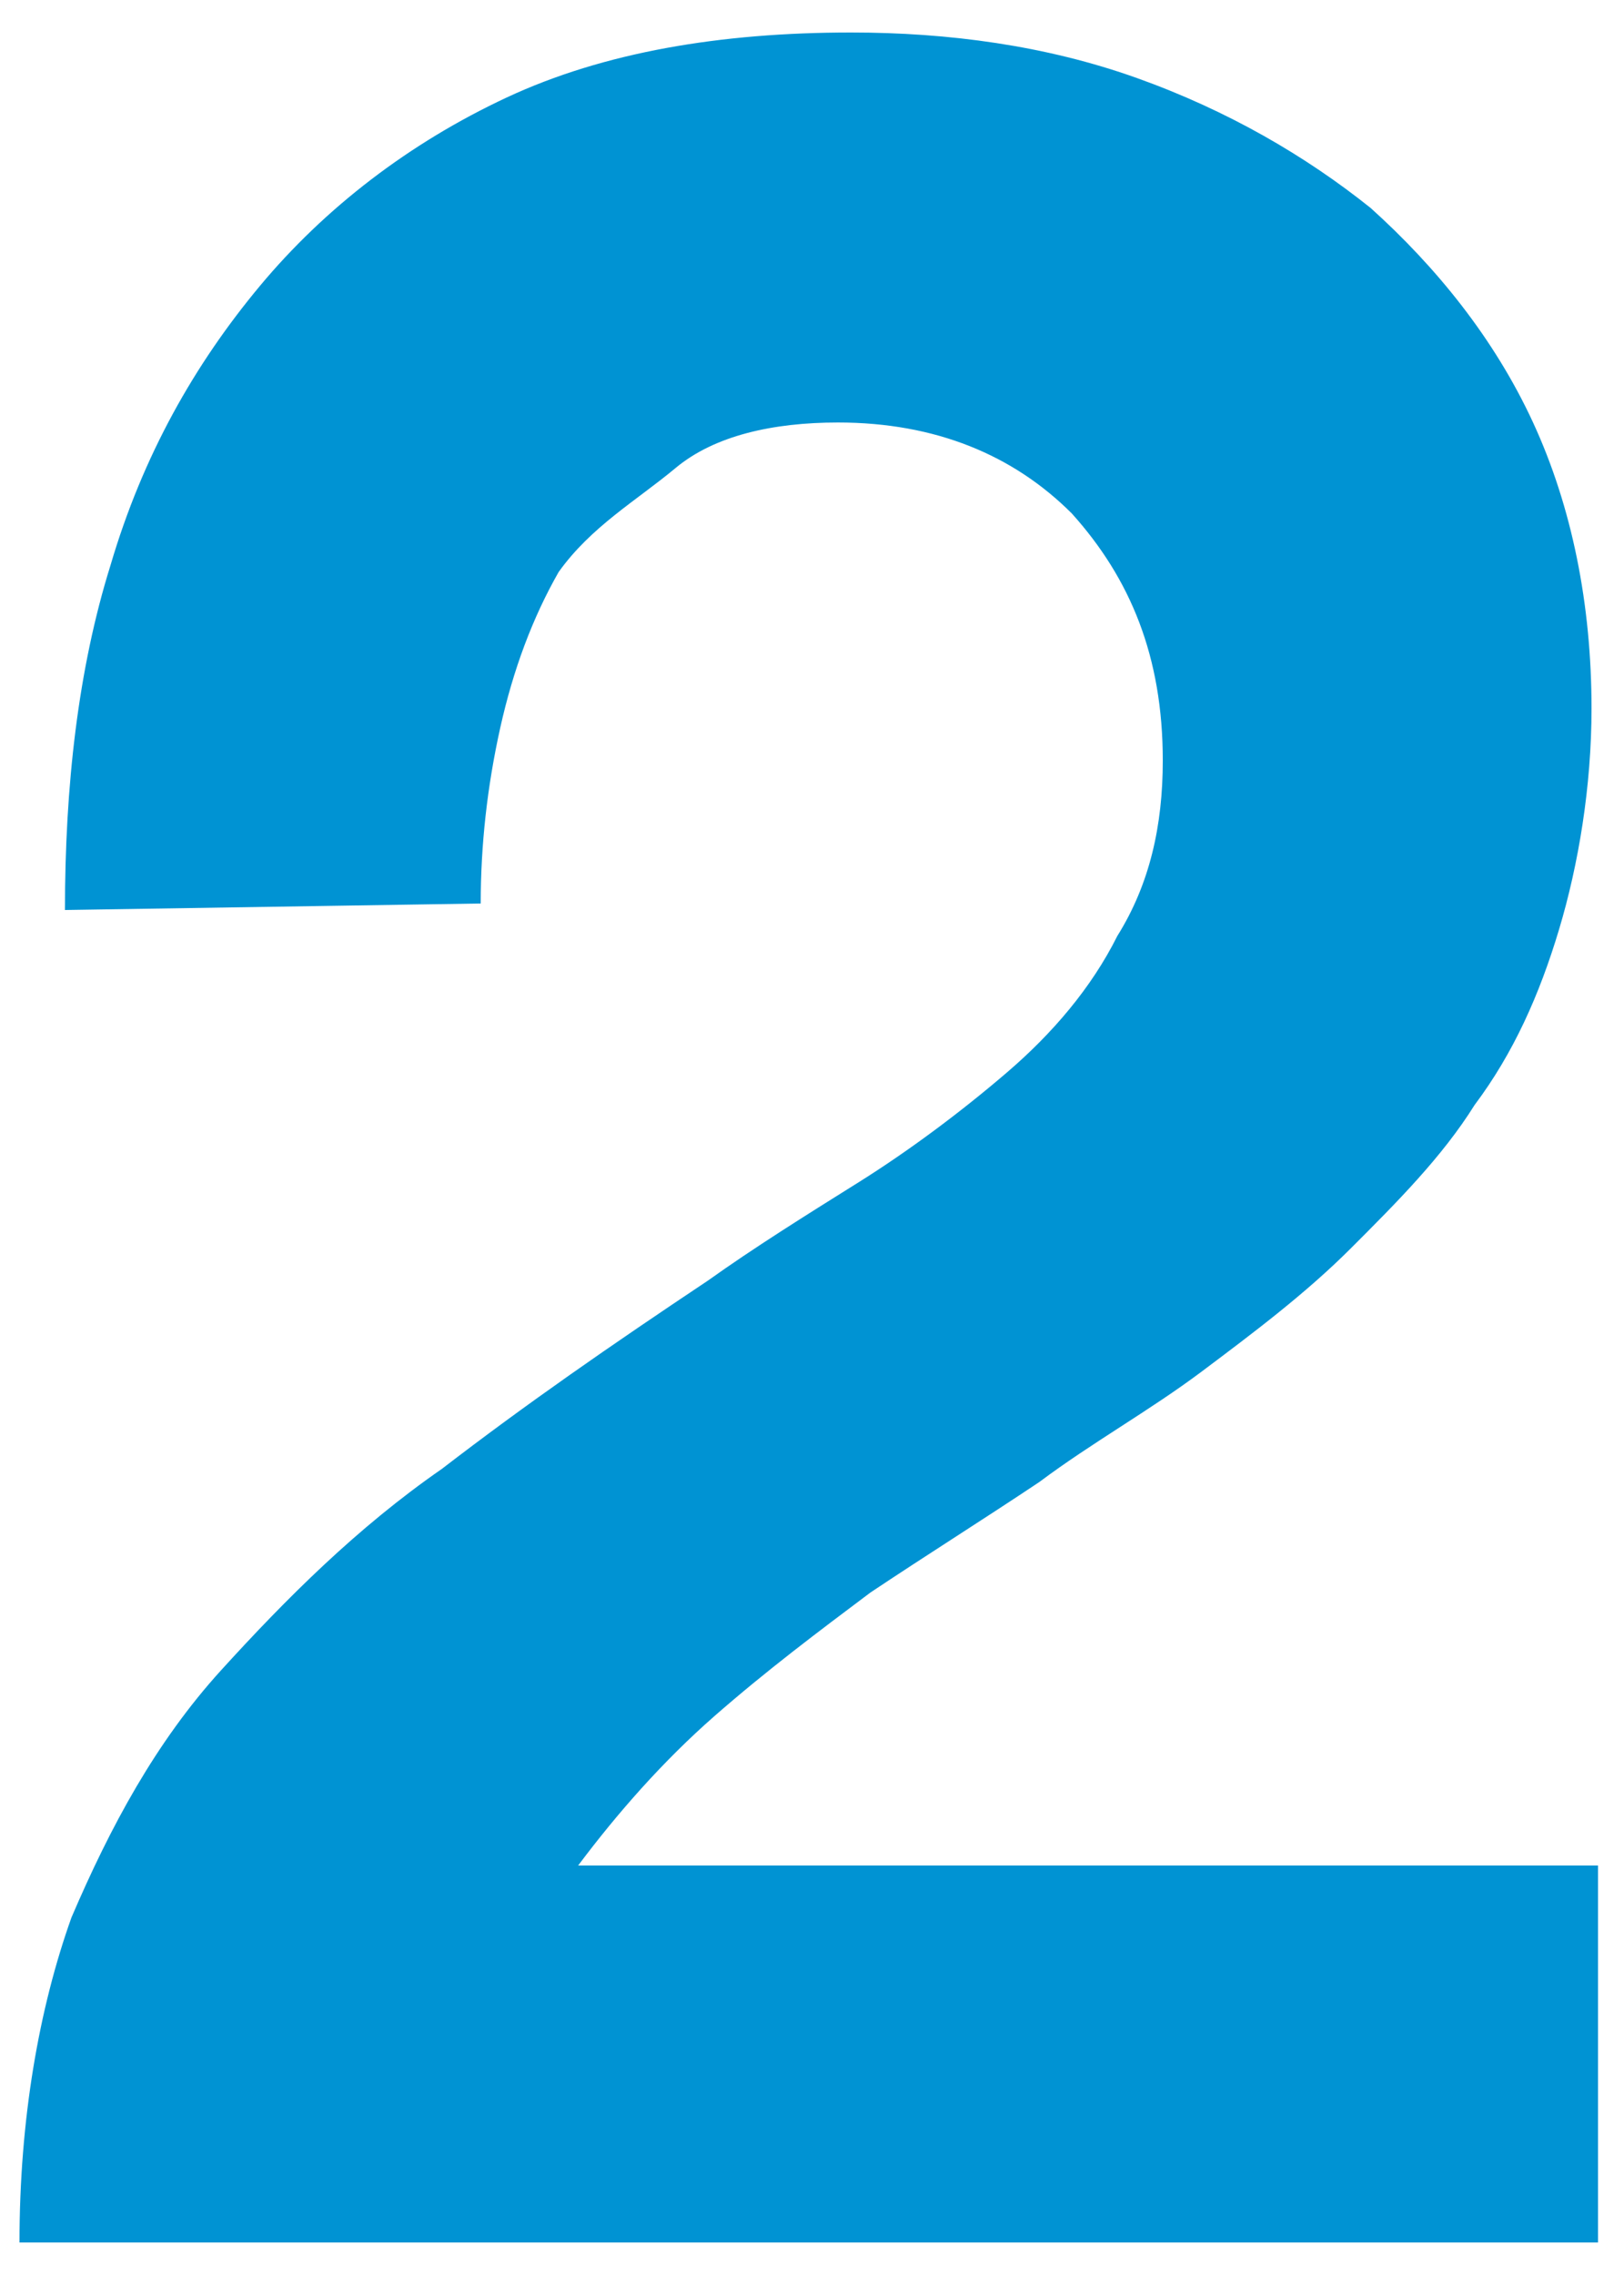 <?xml version="1.0" encoding="UTF-8"?>
<svg xmlns="http://www.w3.org/2000/svg" xmlns:xlink="http://www.w3.org/1999/xlink" version="1.1" id="Ebene_1" x="0px" y="0px" viewBox="0 0 25 35" xml:space="preserve">
<g>
	<path fill="#0093D3" d="M1,14c0-1.9,0.2-3.7,0.7-5.3C2.2,7,3,5.6,4,4.4s2.3-2.2,3.8-2.9s3.3-1,5.3-1c1.5,0,3,0.2,4.4,0.7   s2.6,1.2,3.6,2c1,0.9,1.9,2,2.5,3.3s0.9,2.8,0.9,4.4c0,1.2-0.2,2.4-0.5,3.4s-0.7,1.9-1.3,2.7c-0.5,0.8-1.2,1.5-1.9,2.2   c-0.7,0.7-1.5,1.3-2.3,1.9s-1.7,1.1-2.5,1.7c-0.9,0.6-1.7,1.1-2.6,1.7c-0.8,0.6-1.6,1.2-2.4,1.9c-0.8,0.7-1.5,1.5-2.1,2.3h15.7v5.8   H0.3c0-1.9,0.3-3.6,0.8-5c0.6-1.4,1.3-2.7,2.3-3.8c1-1.1,2.1-2.2,3.4-3.1c1.3-1,2.6-1.9,4.1-2.9c0.7-0.5,1.5-1,2.3-1.5   s1.6-1.1,2.3-1.7c0.7-0.6,1.3-1.3,1.7-2.1c0.5-0.8,0.7-1.7,0.7-2.7c0-1.6-0.5-2.8-1.4-3.8c-0.9-0.9-2.1-1.4-3.6-1.4   c-1,0-1.9,0.2-2.5,0.7S9.1,8.1,8.6,8.8c-0.4,0.7-0.7,1.5-0.9,2.4c-0.2,0.9-0.3,1.8-0.3,2.7L1,14L1,14z"></path>
</g>
</svg>

